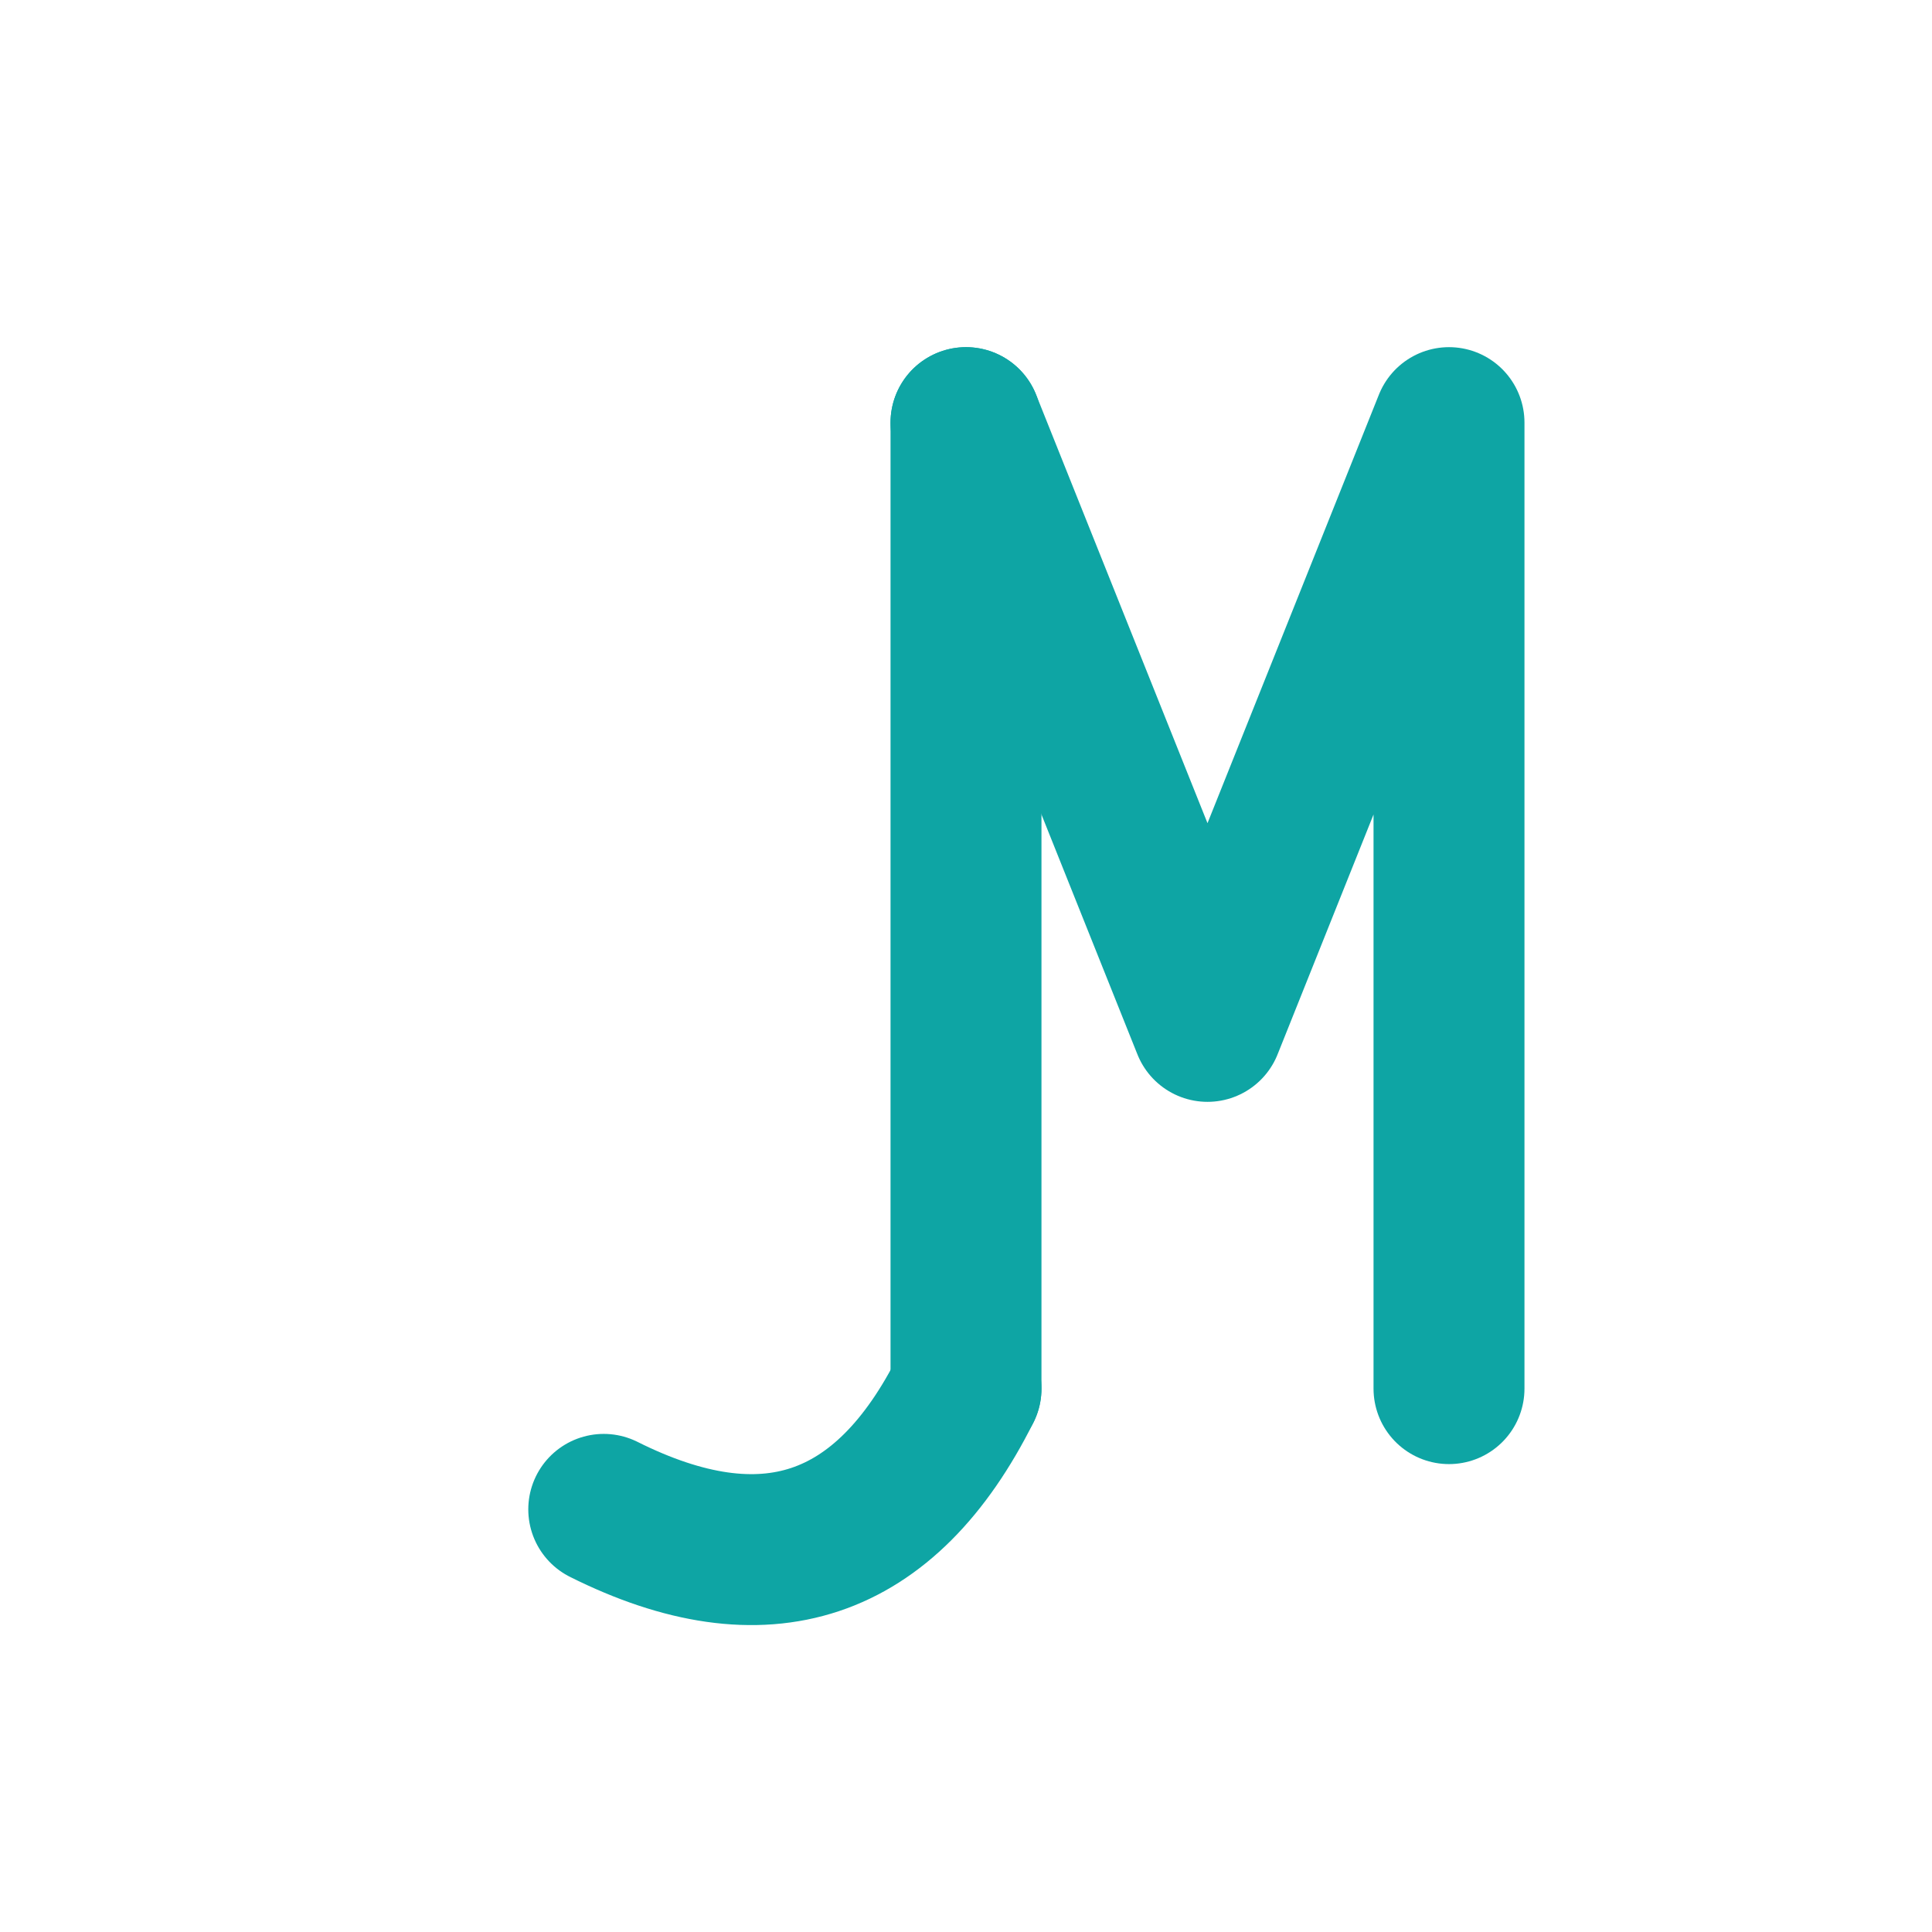 <?xml version="1.0" encoding="UTF-8"?>
<svg xmlns="http://www.w3.org/2000/svg" width="64" height="64" viewBox="0 0 64 64" role="img" aria-label="JM monograma unido">
  <title>JM monograma unido (fondo transparente)</title>
  <!-- Fondo intencionalmente transparente: no hay rect ni forma de fondo -->
  <!-- Monograma donde la J y la M comparten el mismo palo vertical -->
  <g stroke="#0ea5a4" stroke-width="5" stroke-linecap="round" stroke-linejoin="round" fill="none">
    <!-- Palo compartido -->
    <line x1="32" y1="14" x2="32" y2="46" />
    <!-- Letra M que usa el palo como su primer trazo -->
    <path d="M32 14 L40 34 L48 14 L48 46" />
    <!-- Gancho de la J, partiendo desde la base del palo hacia la izquierda -->
    <path d="M32 46 Q28 54 20 50" />
  </g>
</svg>

